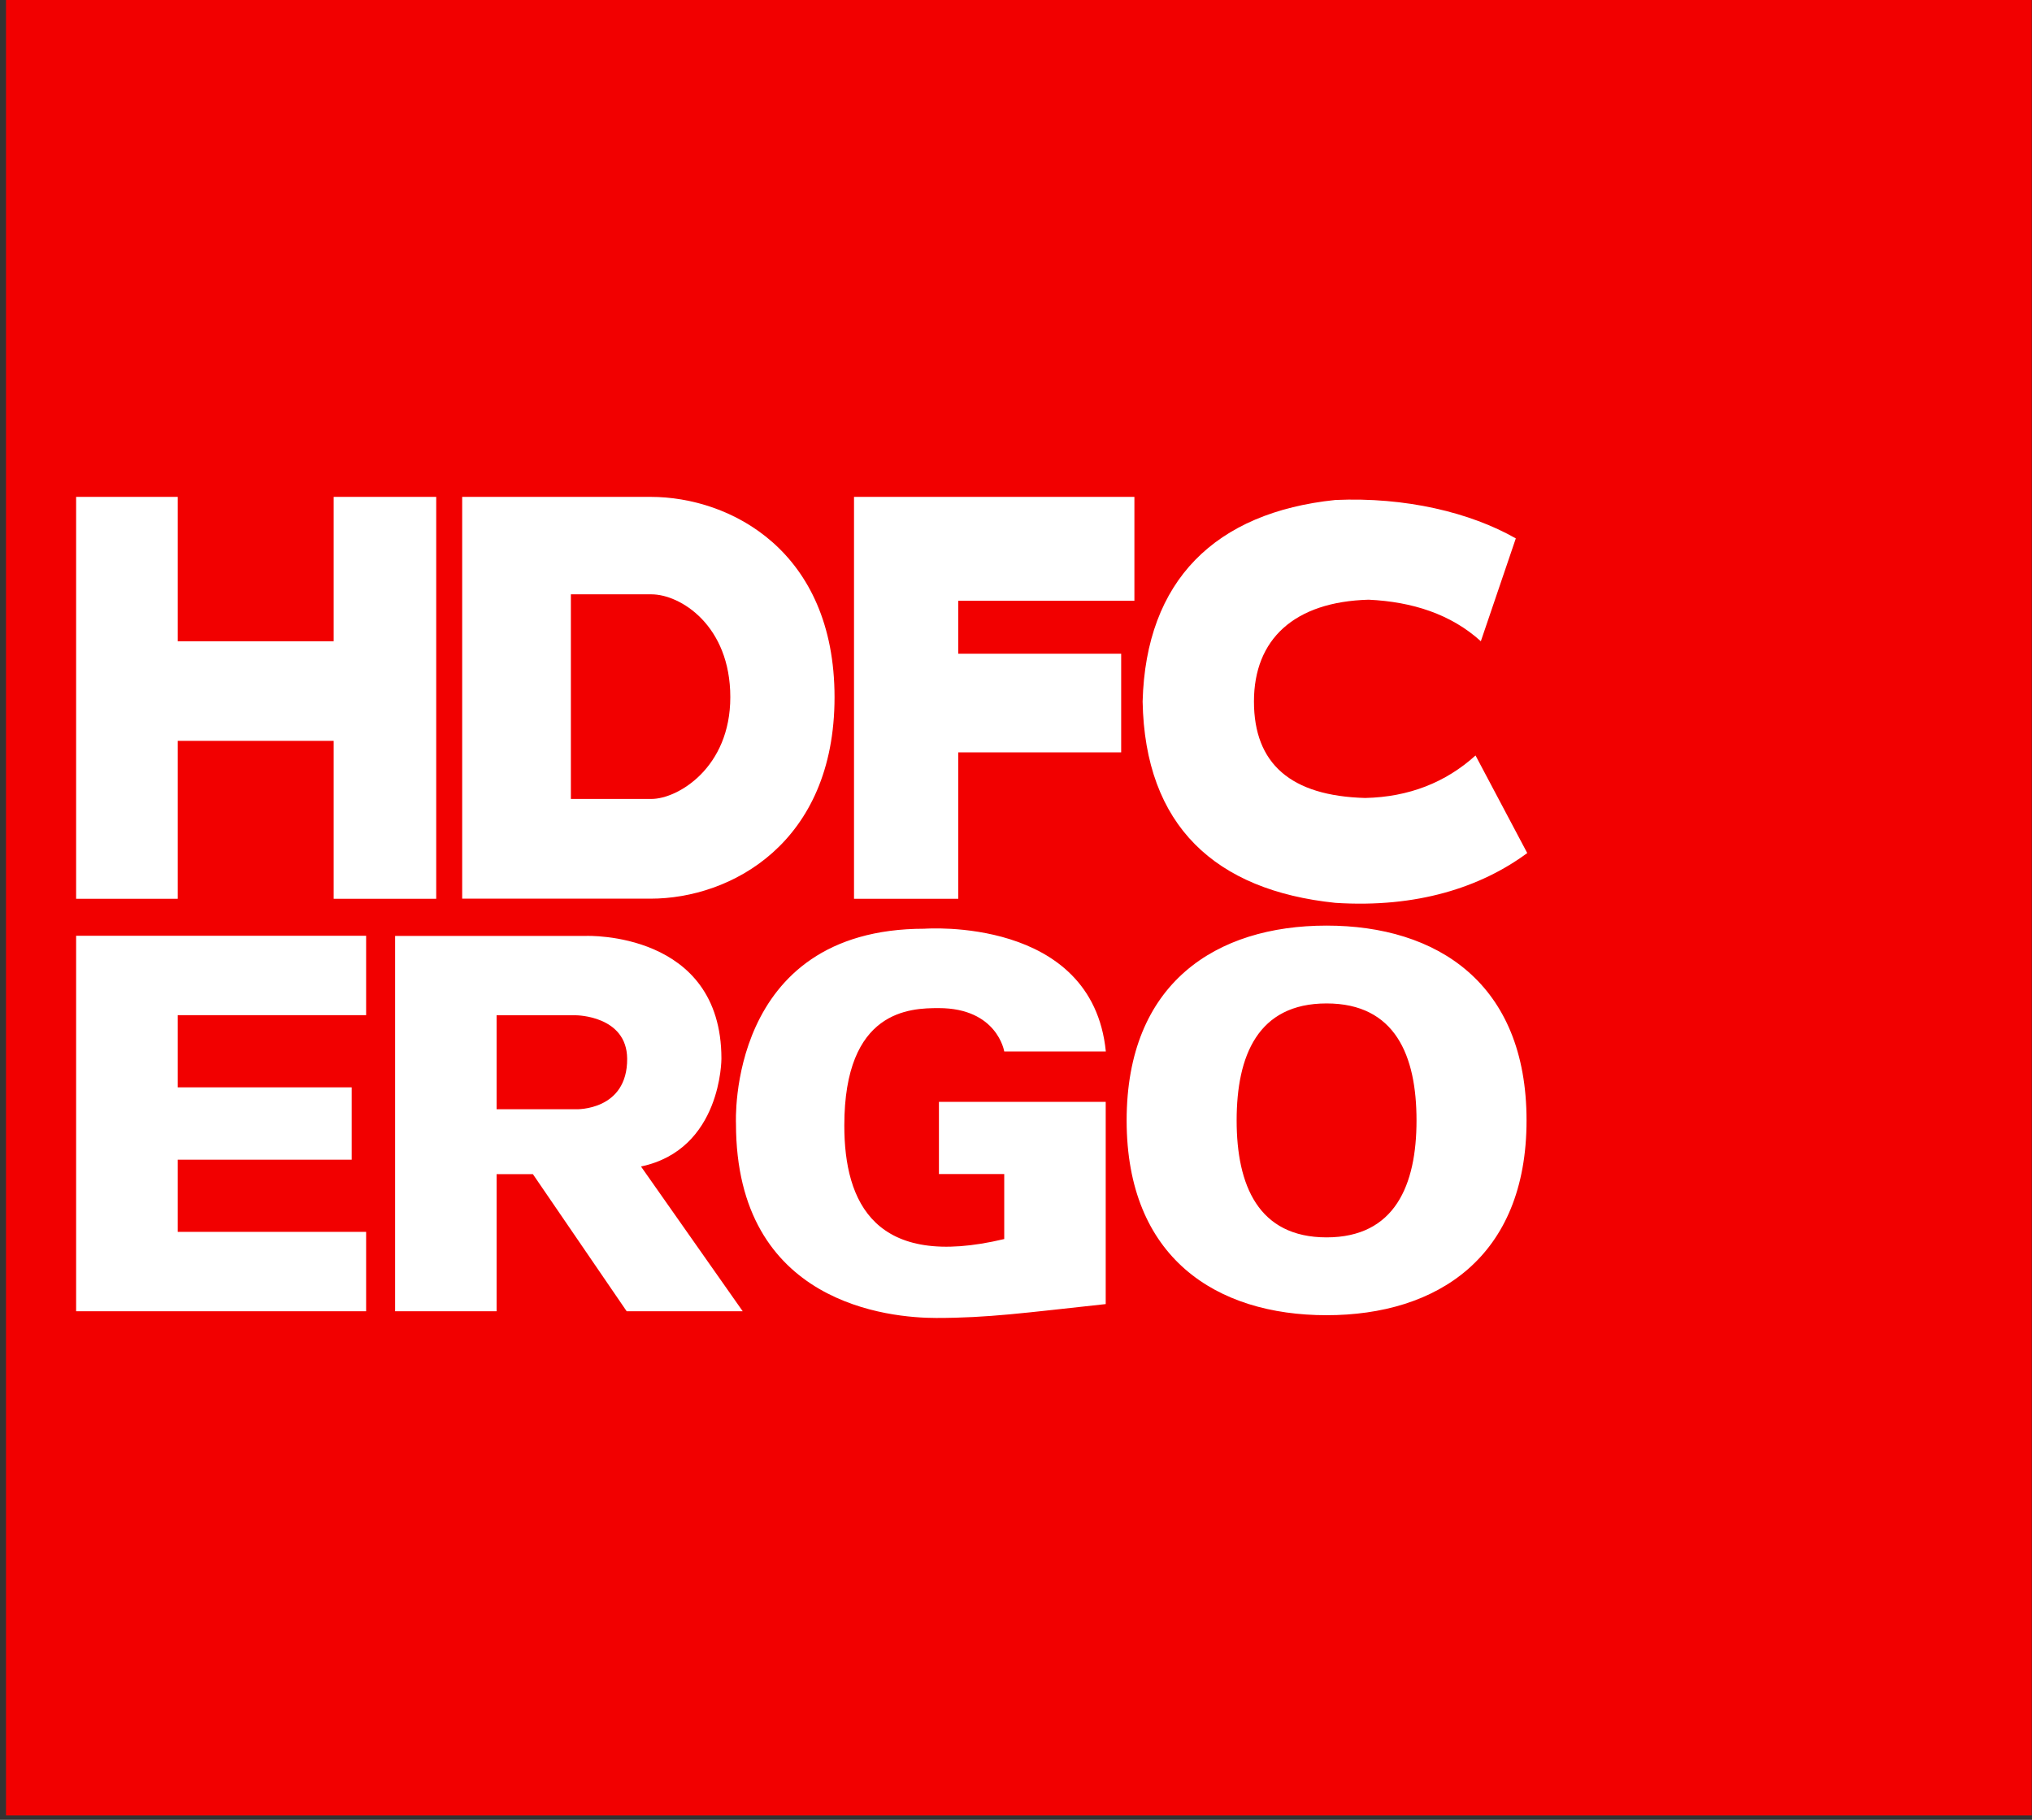 <svg width="67" height="60" viewBox="0 0 67 60" fill="none" xmlns="http://www.w3.org/2000/svg">
<rect x="0" y="0" width="67" height="60" fill="#333333" stroke="none"/>
<g clip-path="url(#clip0_20_254)">
<path d="M66.992 0H0.198V59.854H66.992V0Z" fill="#F20000"/>
<path d="M27.517 22.989C27.517 18.162 24.08 16.382 21.452 16.382H15.239V29.629H21.452C24.08 29.629 27.517 27.813 27.517 22.985M24.08 22.985C24.08 25.314 22.348 26.341 21.479 26.341H18.823V19.595H21.479C22.435 19.595 24.08 20.621 24.08 22.985Z" fill="white"/>
<path d="M48.827 21.142L49.98 17.751C48.478 16.895 46.341 16.382 44.03 16.484C40.073 16.895 37.782 19.133 37.675 23.128C37.75 27.229 40.073 29.357 44.03 29.767C46.718 29.941 48.827 29.254 50.357 28.125L48.652 24.908C47.669 25.796 46.456 26.278 45.013 26.309C42.559 26.242 41.346 25.18 41.346 23.128C41.346 21.075 42.674 19.84 45.128 19.772C46.571 19.84 47.844 20.25 48.827 21.142Z" fill="white"/>
<path d="M31.596 19.808H37.404V16.382H28.159V29.633H31.596V24.805H36.968V21.553H31.596V19.808Z" fill="white"/>
<path d="M11.002 29.633H14.383V16.382H11.002V21.142H5.86V16.382H2.51V29.633H5.86V24.426H11.002V29.633Z" fill="white"/>
<path d="M50.334 36.94C50.334 32.416 47.384 30.517 43.74 30.517C40.097 30.517 37.148 32.412 37.148 36.94C37.148 41.467 40.101 43.362 43.74 43.362C47.38 43.362 50.334 41.455 50.334 36.94ZM46.706 36.94C46.706 39.071 45.996 40.796 43.74 40.796C41.485 40.796 40.775 39.071 40.775 36.94C40.775 34.808 41.473 33.083 43.74 33.083C46.008 33.083 46.706 34.808 46.706 36.94ZM36.458 42.995V36.328H30.959V38.708H33.112V40.851C28.85 41.87 27.839 39.647 27.839 37.109C27.839 33.292 30.008 33.237 30.951 33.237C32.886 33.237 33.112 34.666 33.112 34.666H36.462C36.014 30.197 30.483 30.62 30.483 30.62C23.95 30.62 24.267 37.046 24.267 37.046C24.267 43.014 29.353 43.453 30.872 43.453C32.581 43.453 33.762 43.287 36.462 42.995M23.787 34.903C23.787 30.687 19.327 30.857 19.327 30.857H13.028V43.232H16.374V38.712H17.571L20.663 43.232H24.489L21.135 38.459C23.799 37.899 23.787 34.903 23.787 34.903ZM20.679 34.903C20.691 36.624 19.002 36.572 19.002 36.572H16.374V33.474H19.002C19.002 33.474 20.667 33.486 20.679 34.903ZM2.51 43.232H12.072V40.614H5.86V38.234H11.596V35.85H5.86V33.47H12.072V30.853H2.51V43.232Z" fill="white"/>
</g>
<defs>
<clipPath id="clip0_20_254">
<rect width="67" height="60" fill="white"/>
</clipPath>
</defs>
</svg>
